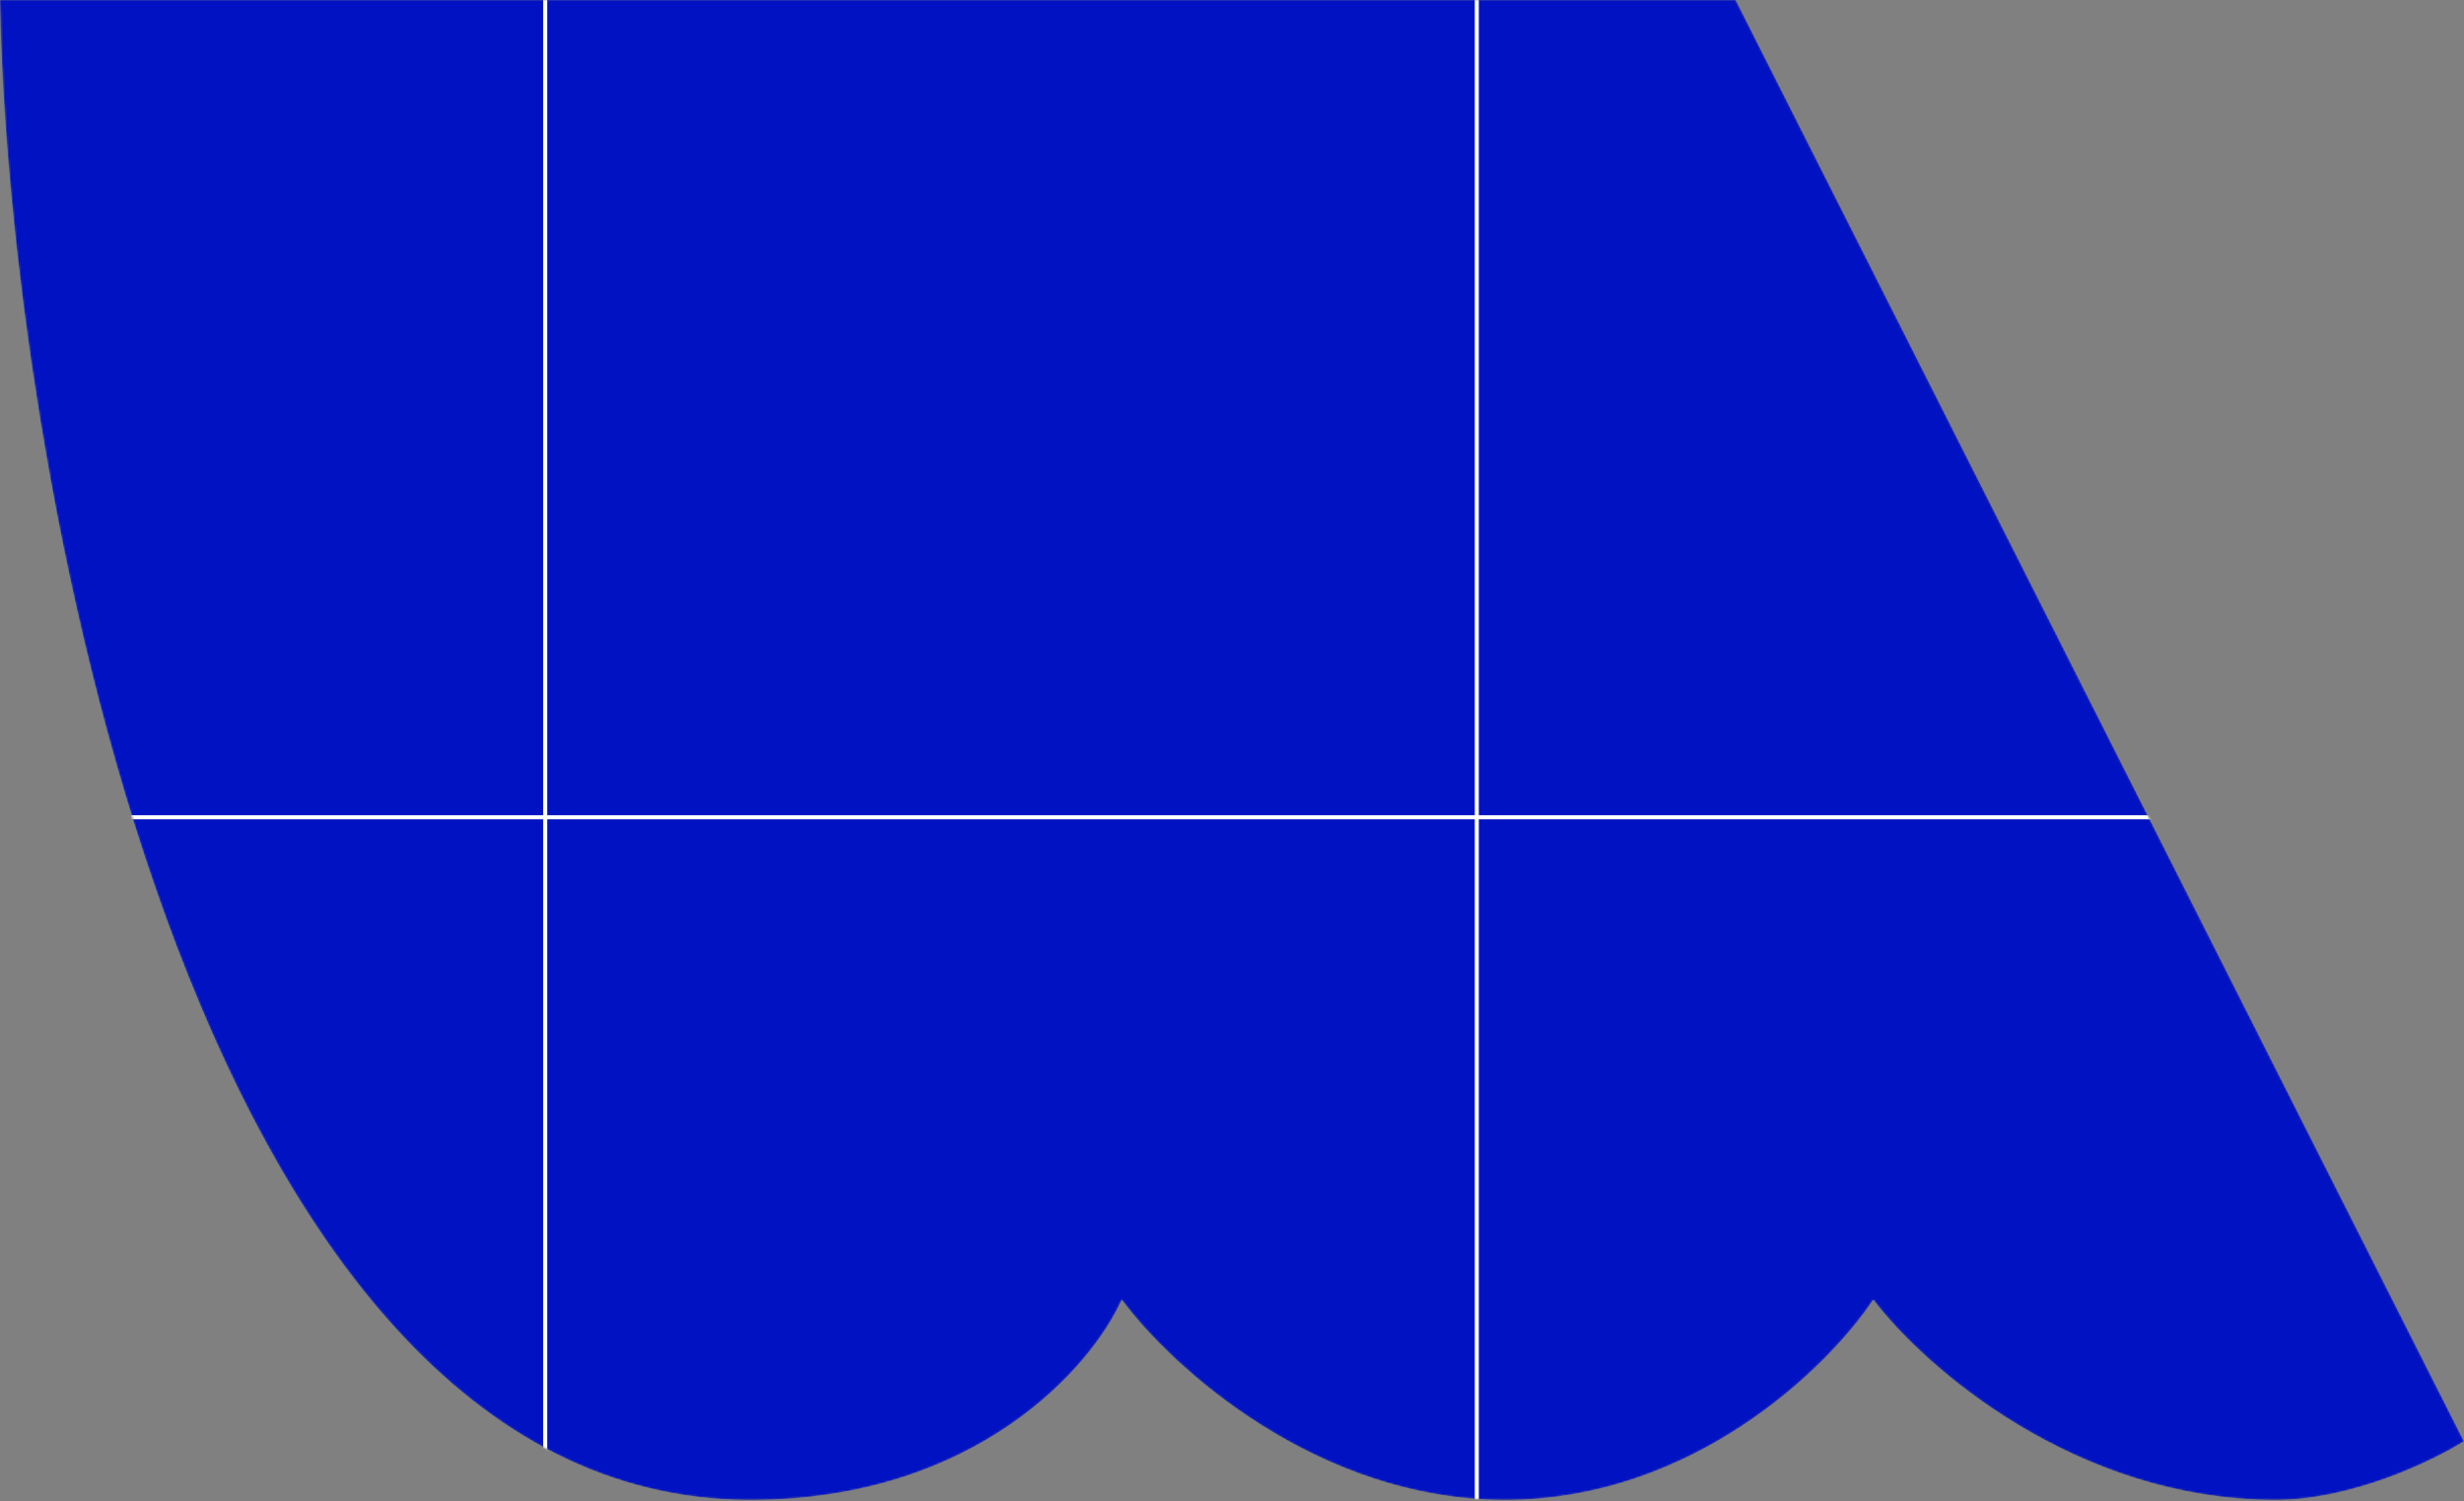 <?xml version="1.0" encoding="UTF-8"?> <svg xmlns="http://www.w3.org/2000/svg" width="1218" height="742" viewBox="0 0 1218 742" fill="none"><rect x="0" y="0" width="1218" height="742" fill="#808080" stroke="none"/><mask id="mask0_6_37" style="mask-type:alpha" maskUnits="userSpaceOnUse" x="0" y="0" width="1218" height="742"><path d="M371 741.5C91.5 741.5 3.5 220.5 0 0H858L1218 712.5C1202.67 722.167 1162.6 741.5 1125 741.5C1025.8 741.5 951 675.5 926 642.5C904.167 675.5 837.2 741.5 744 741.5C650.8 741.5 578.833 675.5 554.5 642.5C539.833 675.5 482.6 741.5 371 741.5Z" fill="#0112C2"></path></mask><g mask="url(#mask0_6_37)"><path d="M371 741.5C91.5 741.5 3.5 220.5 0 0H858L1218 712.5C1202.67 722.167 1162.6 741.5 1125 741.5C1025.8 741.5 951 675.5 926 642.5C904.167 675.5 837.2 741.5 744 741.5C650.8 741.5 578.833 675.5 554.5 642.5C539.833 675.5 482.6 741.5 371 741.5Z" fill="#0112C2"></path><path d="M269.5 -31V839" stroke="white" stroke-width="2"></path><path d="M730 -31V839" stroke="white" stroke-width="2"></path><path d="M1165 404L-256.5 404" stroke="white" stroke-width="2"></path></g></svg> 